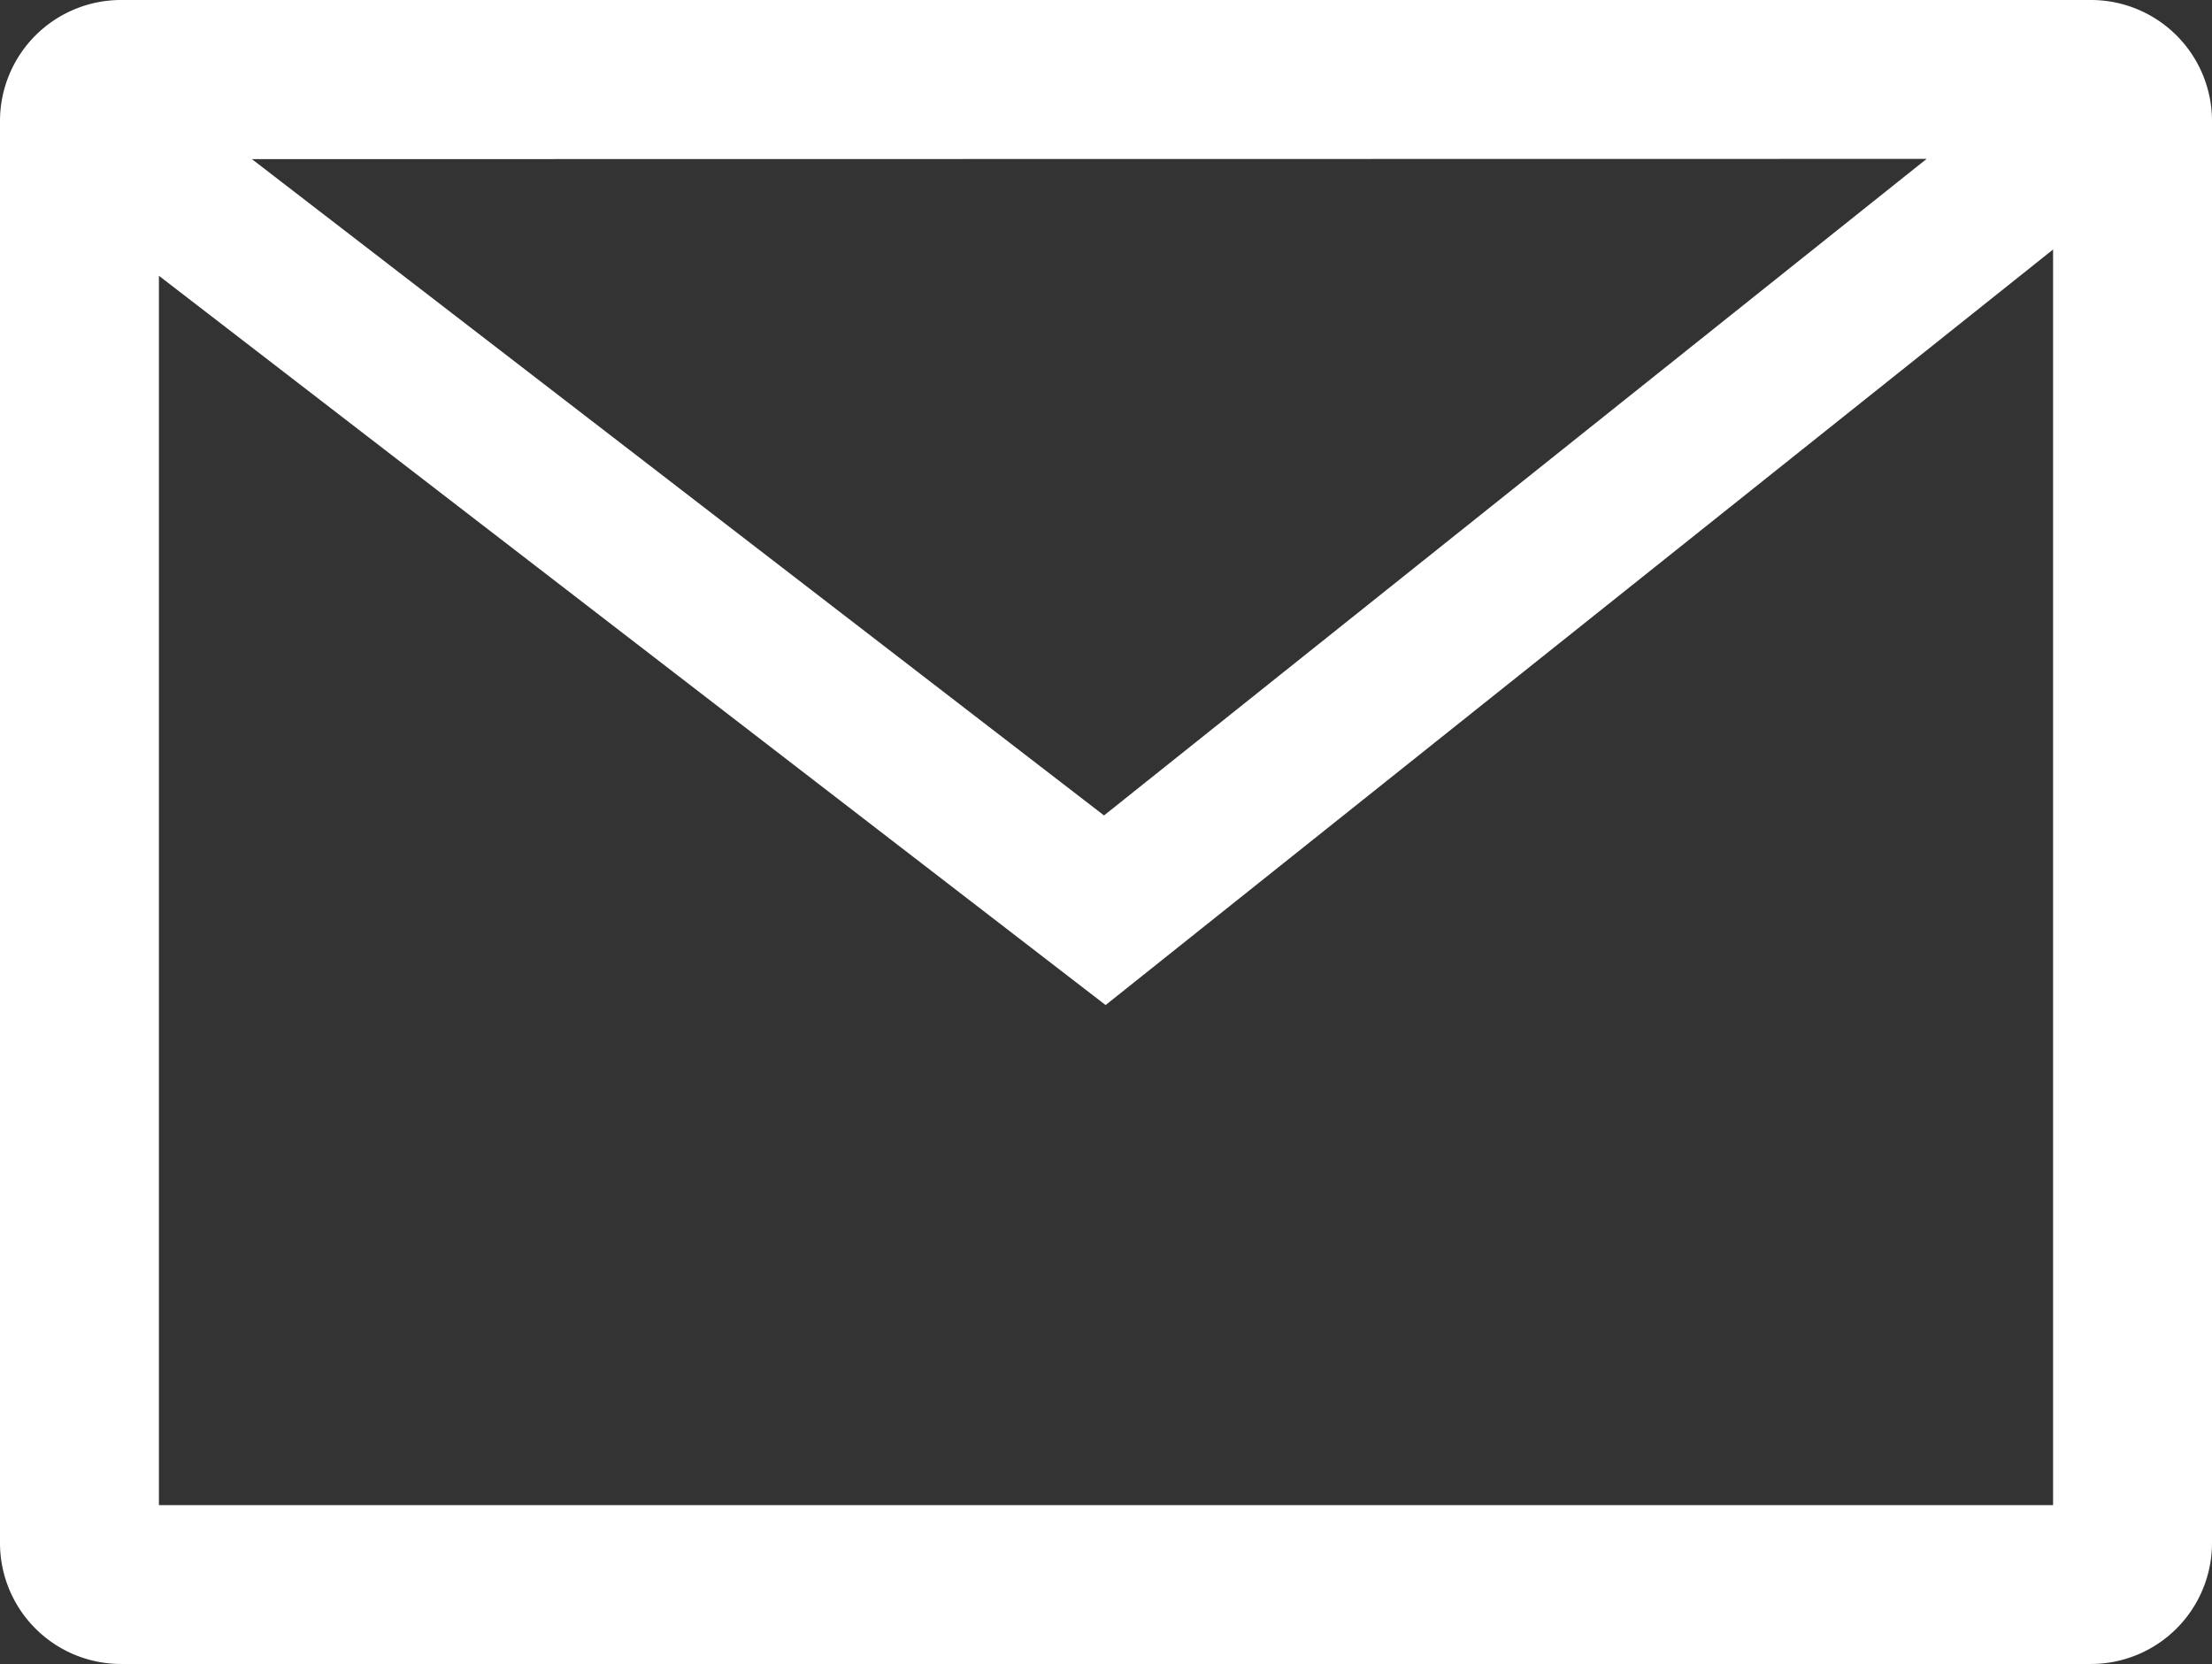 <svg xmlns="http://www.w3.org/2000/svg" xmlns:xlink="http://www.w3.org/1999/xlink" width="36.343" height="27.344" viewBox="0 0 36.343 27.344">
  <rect x="0" y="0" width="36.343" height="27.344" fill="#333333" stroke="none"/>
  <defs>
    <clipPath id="clip-path">
      <rect id="長方形_22957" data-name="長方形 22957" width="36.343" height="27.344" fill="#fff"/>
    </clipPath>
  </defs>
  <g id="グループ_8943" data-name="グループ 8943" transform="translate(-1373 -5897.656)">
    <g id="グループ_8942" data-name="グループ 8942" transform="translate(1373 5897.656)">
      <g id="グループ_8941" data-name="グループ 8941" transform="translate(0 0)" clip-path="url(#clip-path)">
        <path id="パス_754" data-name="パス 754" d="M34.354,0H1.988A1.989,1.989,0,0,0,0,1.989V25.356a1.988,1.988,0,0,0,1.988,1.988H34.354a1.989,1.989,0,0,0,1.989-1.988V1.989A1.989,1.989,0,0,0,34.354,0m-2.7,2.611L18.139,13.4l-14-10.785ZM2.611,24.734V4.532L18.165,16.516,33.732,4.1V24.734Z" transform="translate(0 0)" fill="#fff"/>
      </g>
    </g>
  </g>
</svg>

